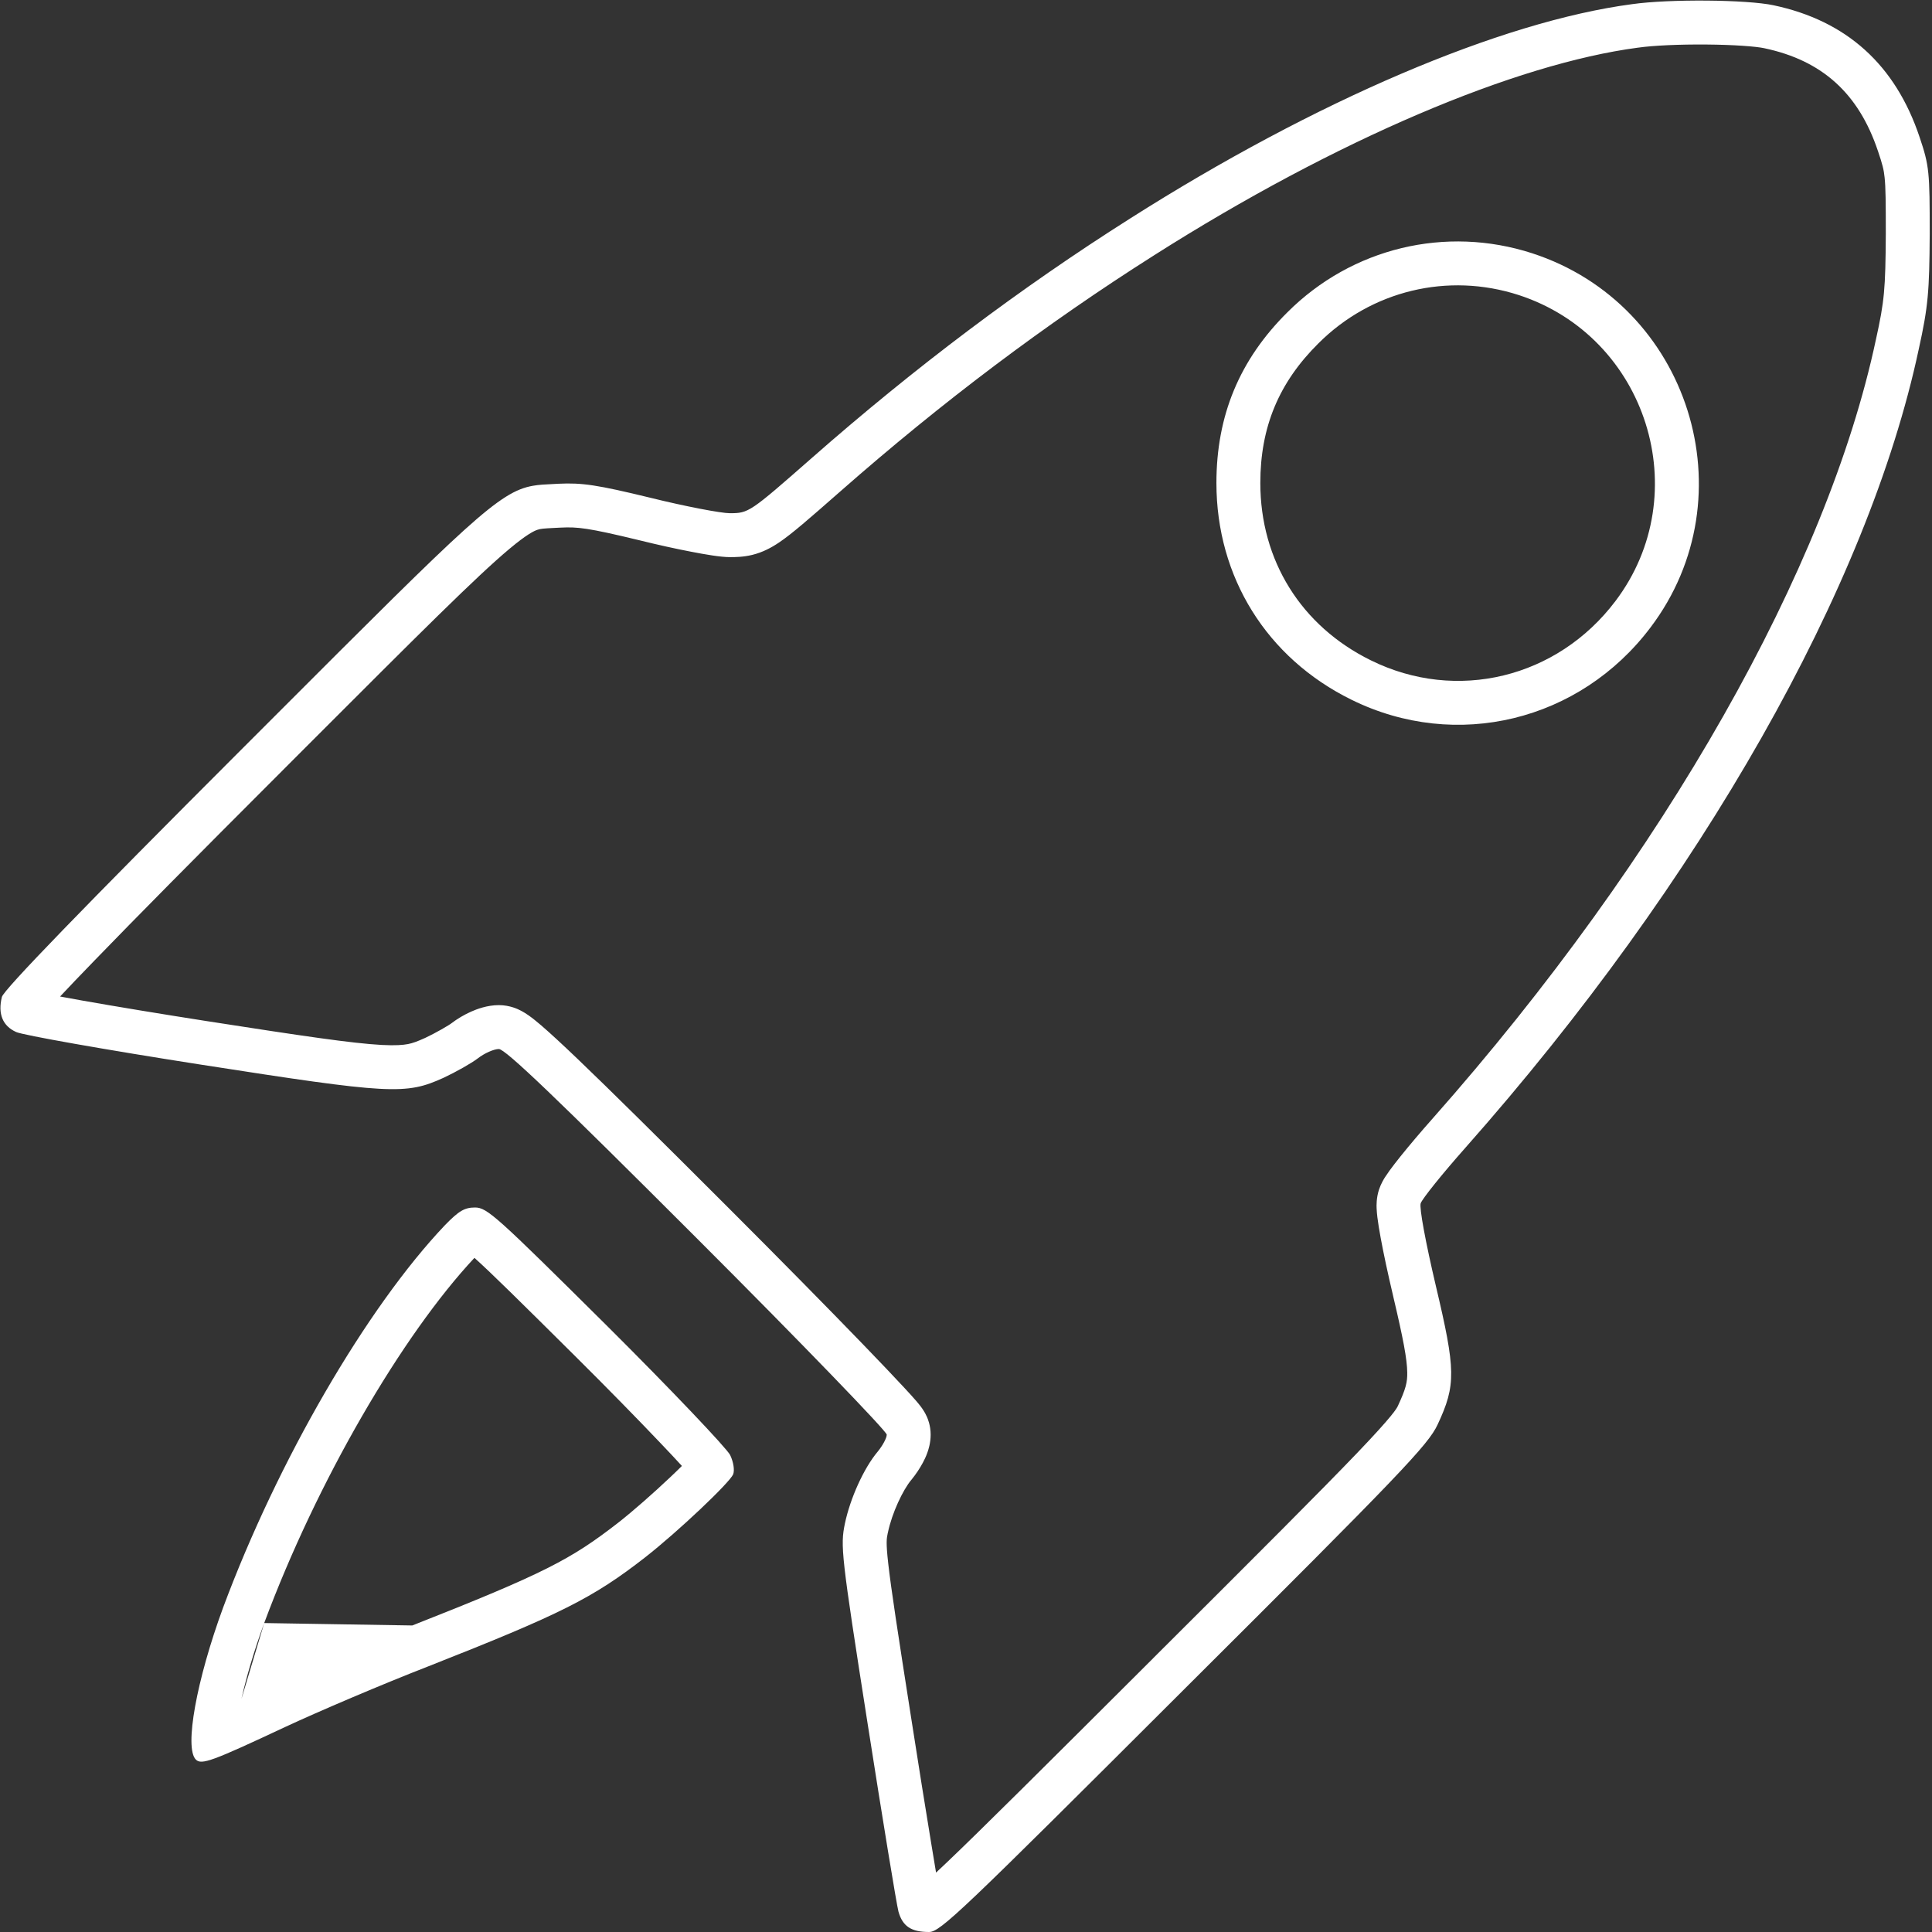 <svg width="44" height="44" viewBox="0 0 44 44" fill="none" xmlns="http://www.w3.org/2000/svg">
<rect x="0" y="0" width="44" height="44" fill="#333333" stroke="none"/>
<g clip-path="url(#clip0_3319_2361)">
<path fill-rule="evenodd" clip-rule="evenodd" d="M37.308 1.085L37.299 1.086C34.526 1.453 30.442 3.172 26.274 5.82L26.273 5.821C23.836 7.364 21.454 9.154 19.137 11.192L19.136 11.193L19.082 11.24C18.444 11.8 18.037 12.157 17.741 12.356C17.565 12.474 17.369 12.579 17.133 12.637C16.925 12.688 16.735 12.688 16.635 12.688C16.63 12.688 16.625 12.688 16.62 12.688C16.406 12.688 16.049 12.625 15.75 12.567C15.404 12.501 14.984 12.409 14.569 12.306C13.377 12.017 13.153 11.998 12.769 12.016C12.723 12.018 12.682 12.021 12.645 12.022C12.364 12.037 12.317 12.04 12.239 12.066C12.166 12.09 12.002 12.165 11.603 12.499C10.85 13.13 9.58 14.4 6.946 17.035C6.732 17.25 6.508 17.473 6.276 17.706C4.433 19.548 3.065 20.931 2.155 21.872C1.833 22.204 1.572 22.477 1.368 22.695C1.521 22.724 1.694 22.755 1.885 22.789C2.637 22.922 3.64 23.088 4.709 23.255C6.912 23.598 8.021 23.761 8.693 23.798C9.013 23.815 9.181 23.799 9.292 23.778C9.398 23.757 9.497 23.722 9.687 23.636C9.797 23.584 9.929 23.515 10.049 23.447C10.11 23.413 10.162 23.382 10.205 23.355C10.226 23.342 10.243 23.331 10.255 23.323C10.265 23.316 10.27 23.312 10.272 23.311C10.418 23.199 10.579 23.106 10.73 23.039C10.852 22.985 11.091 22.891 11.361 22.891C11.616 22.891 11.807 22.988 11.852 23.012L11.855 23.013C11.931 23.052 11.994 23.094 12.039 23.125C12.13 23.189 12.228 23.269 12.325 23.352C12.525 23.524 12.798 23.776 13.155 24.117C13.872 24.803 14.973 25.891 16.588 27.506C17.777 28.695 18.86 29.795 19.647 30.609C20.039 31.015 20.362 31.354 20.588 31.598C20.7 31.718 20.795 31.823 20.865 31.904C20.898 31.943 20.936 31.988 20.97 32.033C20.985 32.053 21.014 32.092 21.043 32.14C21.057 32.163 21.084 32.208 21.109 32.266L21.11 32.268C21.126 32.304 21.195 32.461 21.195 32.673C21.195 32.866 21.143 33.02 21.118 33.089C21.087 33.176 21.049 33.254 21.014 33.318C20.945 33.446 20.858 33.576 20.765 33.691L20.76 33.697L20.754 33.704C20.565 33.929 20.315 34.453 20.221 34.904C20.219 34.911 20.218 34.918 20.216 34.925C20.193 35.037 20.174 35.125 20.229 35.608C20.292 36.172 20.442 37.152 20.745 39.084L20.745 39.085C20.916 40.183 21.081 41.214 21.209 41.989C21.25 42.237 21.286 42.458 21.318 42.647C21.391 42.579 21.473 42.502 21.565 42.414C22.339 41.677 23.716 40.306 26.261 37.767L26.261 37.766C28.736 35.3 30.116 33.918 30.905 33.094C31.729 32.233 31.81 32.075 31.835 32.021L31.836 32.019C32.018 31.628 32.053 31.478 32.049 31.258C32.045 30.951 31.96 30.498 31.726 29.509L31.726 29.507C31.607 29.004 31.509 28.545 31.444 28.192C31.412 28.017 31.385 27.856 31.369 27.723C31.361 27.658 31.354 27.583 31.351 27.51C31.351 27.509 31.351 27.507 31.351 27.505C31.35 27.468 31.342 27.284 31.407 27.089C31.452 26.954 31.521 26.845 31.54 26.814L31.542 26.811C31.575 26.76 31.611 26.708 31.645 26.661C31.715 26.565 31.803 26.451 31.9 26.33C32.097 26.085 32.354 25.781 32.629 25.471C37.926 19.486 41.618 12.926 42.721 7.741L42.723 7.733L42.723 7.733C42.917 6.855 42.94 6.587 42.948 5.325C42.948 4.601 42.945 4.275 42.921 4.045C42.903 3.864 42.873 3.747 42.769 3.439L42.768 3.437C42.327 2.122 41.494 1.376 40.184 1.099L40.181 1.098C39.99 1.057 39.489 1.019 38.864 1.014C38.258 1.009 37.66 1.035 37.308 1.085ZM43.948 5.328C43.94 6.634 43.914 6.978 43.699 7.949C42.547 13.363 38.74 20.075 33.378 26.134C32.845 26.735 32.39 27.302 32.355 27.405C32.321 27.509 32.467 28.291 32.699 29.279C33.155 31.204 33.163 31.539 32.742 32.441C32.527 32.905 31.909 33.55 26.967 38.474C21.888 43.544 21.416 44 21.158 44C20.754 44 20.556 43.871 20.462 43.536C20.419 43.373 20.101 41.439 19.757 39.239C19.155 35.398 19.138 35.209 19.241 34.702C19.362 34.126 19.671 33.438 19.989 33.06C20.101 32.923 20.195 32.751 20.195 32.673C20.195 32.596 18.253 30.585 15.881 28.213C12.65 24.982 11.507 23.891 11.361 23.891C11.249 23.891 11.034 23.985 10.88 24.105C10.733 24.217 10.381 24.415 10.106 24.544C9.238 24.939 8.912 24.922 4.555 24.243C2.406 23.908 0.516 23.573 0.369 23.504C0.06 23.366 -0.052 23.091 0.043 22.705C0.077 22.55 1.882 20.685 5.569 16.998L6.285 16.282C10.69 11.875 11.367 11.198 12.138 11.063C12.278 11.038 12.421 11.032 12.59 11.024C12.631 11.022 12.674 11.02 12.719 11.017C13.26 10.991 13.604 11.043 14.807 11.335C15.606 11.533 16.422 11.688 16.62 11.688C17.05 11.688 17.076 11.67 18.476 10.441C20.831 8.37 23.255 6.548 25.738 4.976C29.958 2.295 34.186 0.49 37.168 0.095C38.019 -0.026 39.789 -0.009 40.391 0.12C42.058 0.473 43.166 1.478 43.716 3.119C43.94 3.781 43.948 3.919 43.948 5.328ZM20.804 43.089C20.804 43.089 20.808 43.086 20.817 43.081C20.808 43.087 20.804 43.089 20.804 43.089ZM0.68 22.555C0.681 22.555 0.683 22.556 0.688 22.557C0.683 22.556 0.68 22.555 0.68 22.555ZM34.898 5.769L34.9 5.77C38.471 6.935 39.852 11.302 37.587 14.293C35.98 16.422 33.168 17.114 30.779 15.936C28.848 14.986 27.703 13.143 27.703 11C27.703 9.463 28.229 8.194 29.321 7.111C30.789 5.645 32.925 5.129 34.898 5.769ZM30.026 7.82C29.124 8.714 28.703 9.728 28.703 11C28.703 12.762 29.631 14.257 31.221 15.039C33.172 16.002 35.466 15.443 36.79 13.69C38.637 11.249 37.512 7.674 34.59 6.72C32.974 6.196 31.23 6.617 30.026 7.82ZM6.488 39.334C7.244 38.981 8.714 38.354 9.754 37.95C12.787 36.755 13.501 36.395 14.695 35.466C15.451 34.873 16.612 33.773 16.698 33.576C16.732 33.481 16.706 33.301 16.629 33.138C16.551 32.983 15.288 31.651 13.81 30.181C11.309 27.698 11.094 27.5 10.819 27.5C10.579 27.5 10.45 27.577 10.132 27.904C8.353 29.777 6.325 33.266 5.079 36.618C4.477 38.259 4.194 39.806 4.46 40.073C4.589 40.202 4.838 40.107 6.488 39.334ZM6.017 36.964C7.22 33.73 9.158 30.408 10.805 28.647C10.807 28.649 10.81 28.651 10.812 28.653C11.189 28.992 11.845 29.639 13.105 30.891C13.839 31.62 14.518 32.314 15.02 32.842C15.224 33.055 15.396 33.239 15.53 33.386C15.449 33.466 15.359 33.554 15.261 33.646C14.88 34.006 14.426 34.407 14.08 34.678C13.007 35.511 12.408 35.83 9.39 37.019M15.854 33.044C15.86 33.035 15.864 33.031 15.864 33.031C15.864 33.031 15.861 33.035 15.854 33.044ZM15.805 33.701C15.805 33.701 15.803 33.698 15.798 33.692C15.803 33.698 15.805 33.701 15.805 33.701ZM5.499 38.691C5.611 38.191 5.788 37.59 6.017 36.964L5.499 38.691Z" fill="white"/>
</g>
<defs>
<clipPath id="clip0_3319_2361">
<rect width="44" height="44" fill="white"/>
</clipPath>
</defs>
</svg>
